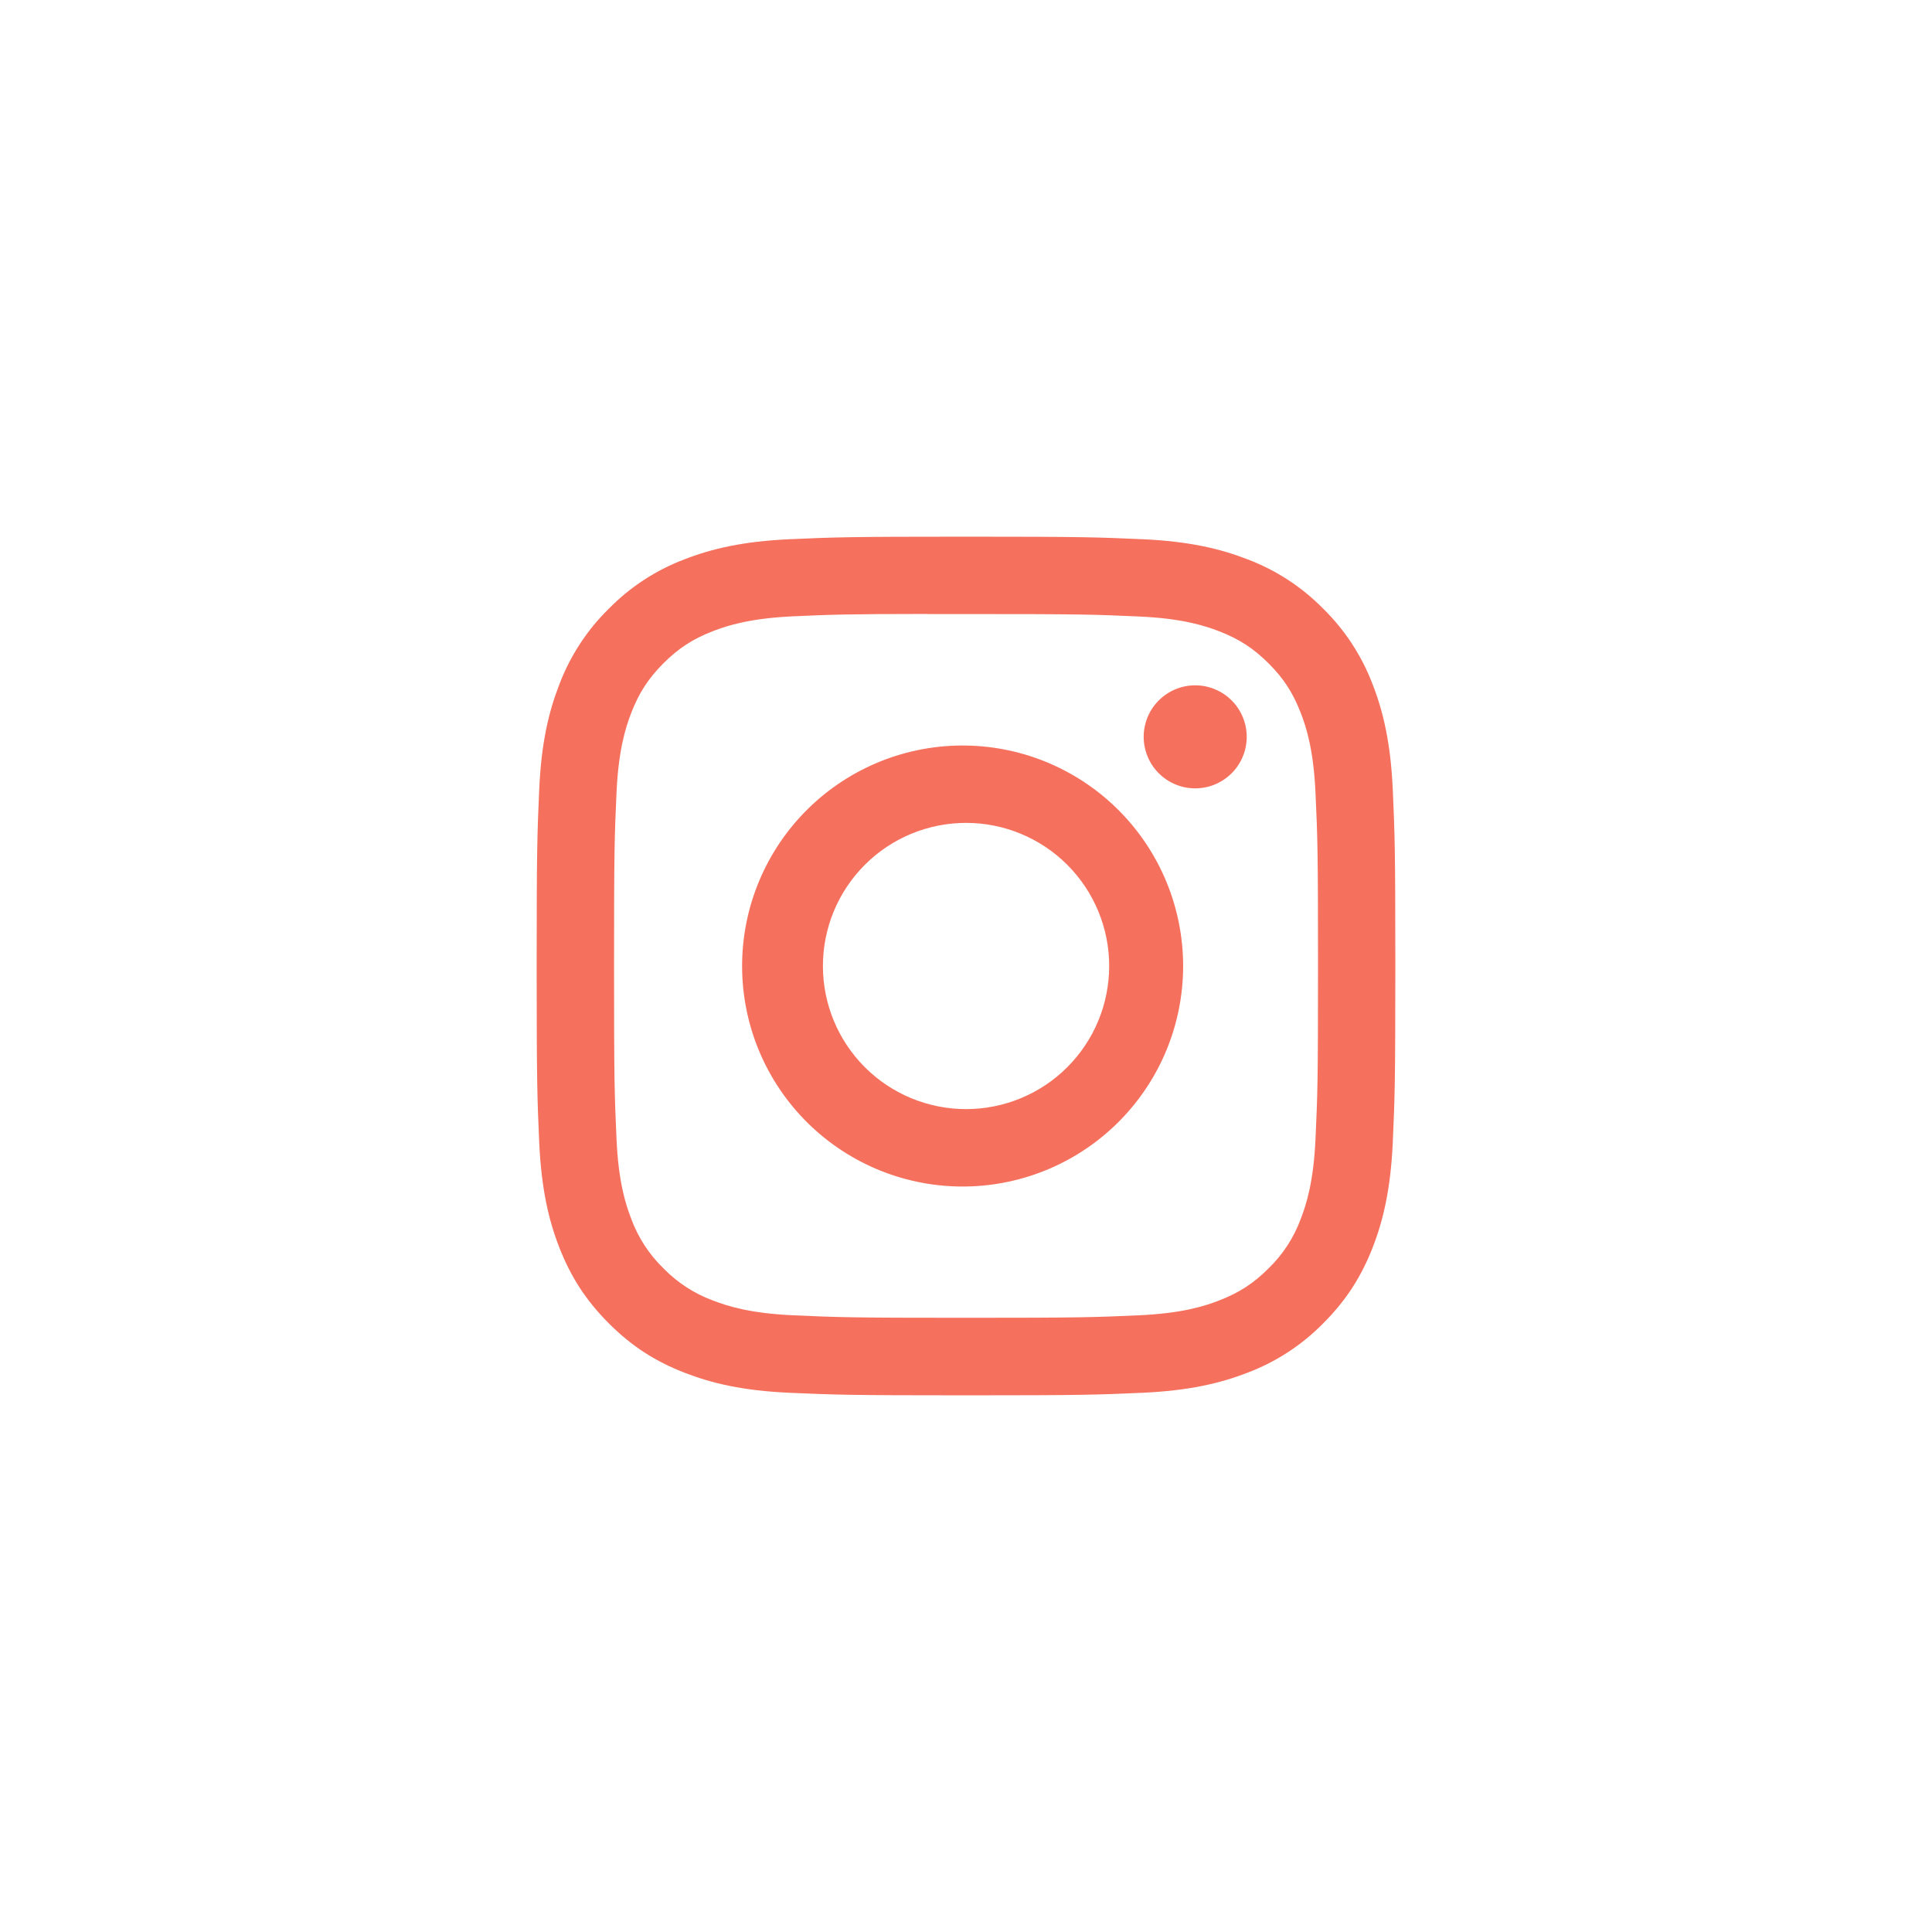 <svg width="54" height="54" viewBox="0 0 54 54" fill="none" xmlns="http://www.w3.org/2000/svg">

<g clip-path="url(#clip0_2804_24128)">
<path d="M27 15C23.744 15 23.334 15.015 22.055 15.072C20.775 15.132 19.904 15.333 19.14 15.63C18.339 15.931 17.614 16.404 17.015 17.015C16.404 17.614 15.932 18.339 15.63 19.14C15.333 19.902 15.13 20.775 15.072 22.05C15.015 23.332 15 23.741 15 27.002C15 30.259 15.015 30.668 15.072 31.947C15.132 33.225 15.333 34.096 15.63 34.86C15.938 35.649 16.347 36.318 17.015 36.986C17.68 37.653 18.349 38.064 19.139 38.37C19.904 38.667 20.773 38.87 22.052 38.928C23.332 38.985 23.741 39 27 39C30.259 39 30.666 38.985 31.947 38.928C33.224 38.868 34.098 38.667 34.861 38.37C35.662 38.069 36.387 37.596 36.986 36.986C37.653 36.318 38.062 35.649 38.37 34.86C38.666 34.096 38.868 33.225 38.928 31.947C38.985 30.668 39 30.259 39 27C39 23.741 38.985 23.332 38.928 22.052C38.868 20.775 38.666 19.902 38.37 19.14C38.068 18.339 37.596 17.614 36.986 17.015C36.386 16.404 35.661 15.931 34.86 15.63C34.095 15.333 33.222 15.13 31.945 15.072C30.665 15.015 30.258 15 26.997 15H27.002H27ZM25.924 17.163H27.002C30.206 17.163 30.585 17.174 31.849 17.232C33.02 17.285 33.656 17.481 34.078 17.645C34.638 17.862 35.038 18.123 35.459 18.543C35.879 18.963 36.138 19.362 36.355 19.923C36.52 20.345 36.715 20.98 36.768 22.151C36.827 23.415 36.839 23.794 36.839 26.997C36.839 30.2 36.827 30.581 36.768 31.845C36.715 33.015 36.519 33.65 36.355 34.072C36.163 34.593 35.856 35.065 35.457 35.451C35.037 35.871 34.638 36.13 34.077 36.348C33.657 36.513 33.021 36.708 31.849 36.762C30.585 36.819 30.206 36.833 27.002 36.833C23.797 36.833 23.416 36.819 22.152 36.762C20.982 36.708 20.348 36.513 19.924 36.348C19.403 36.156 18.932 35.849 18.544 35.451C18.145 35.064 17.838 34.593 17.645 34.071C17.481 33.65 17.285 33.014 17.232 31.843C17.175 30.579 17.163 30.2 17.163 26.994C17.163 23.79 17.175 23.412 17.232 22.148C17.286 20.977 17.481 20.341 17.646 19.919C17.863 19.359 18.125 18.959 18.544 18.538C18.965 18.119 19.363 17.859 19.924 17.642C20.348 17.477 20.982 17.282 22.152 17.227C23.259 17.177 23.688 17.162 25.924 17.16V17.163ZM33.407 19.155C33.217 19.155 33.03 19.192 32.855 19.265C32.681 19.337 32.522 19.443 32.388 19.577C32.255 19.71 32.148 19.869 32.076 20.044C32.004 20.219 31.966 20.406 31.966 20.595C31.966 20.784 32.004 20.971 32.076 21.146C32.148 21.321 32.255 21.48 32.388 21.613C32.522 21.747 32.681 21.853 32.855 21.925C33.03 21.998 33.217 22.035 33.407 22.035C33.788 22.035 34.155 21.883 34.425 21.613C34.695 21.343 34.846 20.977 34.846 20.595C34.846 20.213 34.695 19.847 34.425 19.577C34.155 19.307 33.788 19.155 33.407 19.155ZM27.002 20.838C26.184 20.825 25.372 20.975 24.613 21.279C23.855 21.583 23.164 22.035 22.581 22.609C21.999 23.182 21.536 23.866 21.22 24.62C20.904 25.374 20.742 26.183 20.742 27.001C20.742 27.818 20.904 28.628 21.22 29.382C21.536 30.136 21.999 30.819 22.581 31.393C23.164 31.966 23.855 32.418 24.613 32.722C25.372 33.026 26.184 33.176 27.002 33.163C28.619 33.138 30.162 32.478 31.297 31.325C32.433 30.172 33.069 28.619 33.069 27.001C33.069 25.383 32.433 23.83 31.297 22.677C30.162 21.524 28.619 20.863 27.002 20.838ZM27.002 23C28.062 23 29.08 23.421 29.83 24.171C30.581 24.922 31.002 25.939 31.002 27C31.002 28.061 30.581 29.078 29.83 29.829C29.08 30.579 28.062 31 27.002 31C25.941 31 24.923 30.579 24.173 29.829C23.422 29.078 23.001 28.061 23.001 27C23.001 25.939 23.422 24.922 24.173 24.171C24.923 23.421 25.941 23 27.002 23Z" fill="#F5715E"/>
</g>
<defs>
<clipPath id="clip0_2804_24128">
<rect width="24" height="24" fill="white" transform="translate(15 15)"/>
</clipPath>
</defs>
</svg>
